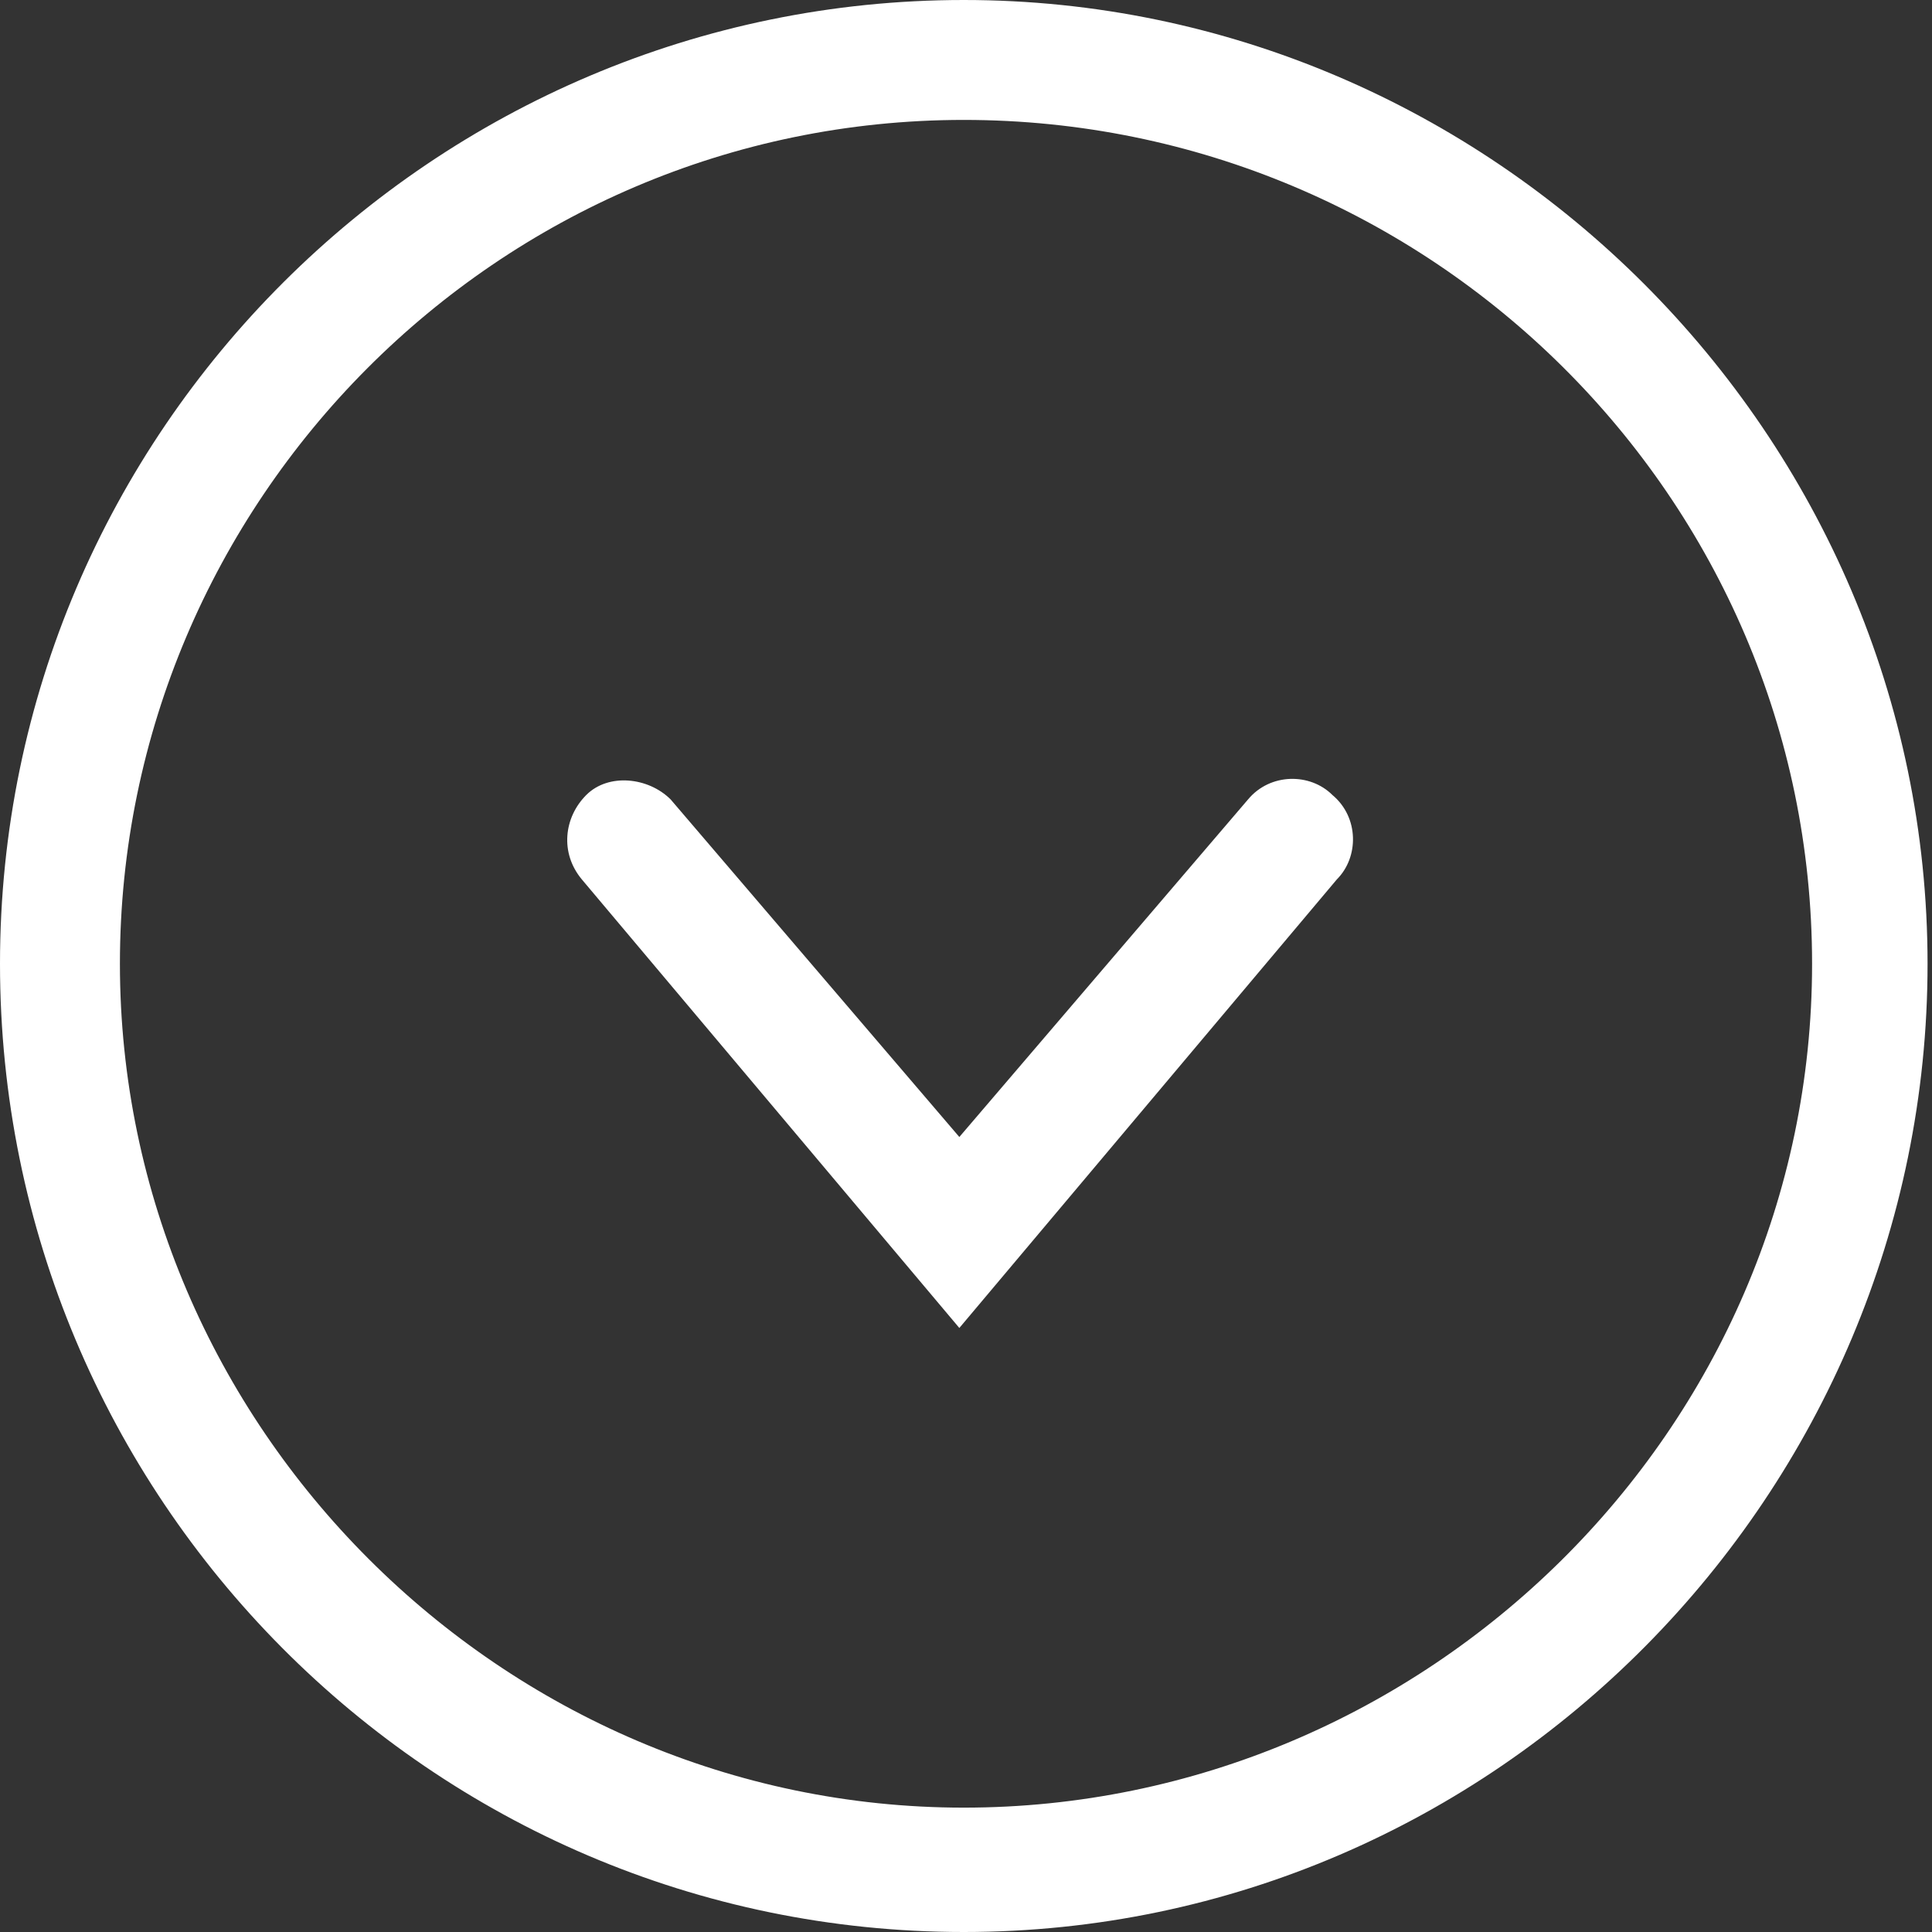 <?xml version="1.0" encoding="utf-8"?>
<!-- Generator: Adobe Illustrator 19.1.0, SVG Export Plug-In . SVG Version: 6.00 Build 0)  -->
<svg version="1.1" id="Layer_1" xmlns="http://www.w3.org/2000/svg" xmlns:xlink="http://www.w3.org/1999/xlink" x="0px" y="0px"
	 viewBox="-457 259.5 43.5 43.5" style="enable-background:new -457 259.5 43.5 43.5;" xml:space="preserve">
<rect x="-457" y="259.5" width="43.5" height="43.5" fill="#333333" stroke="none"/>
<style type="text/css">
	.st0{fill:#FFFFFF;}
</style>
<g>
	<path class="st0" d="M-435.4,289.4l-8.5-10.1c-0.5-0.6-0.4-1.4,0.1-1.9s1.4-0.4,1.9,0.1l6.5,7.6l6.5-7.6c0.5-0.6,1.4-0.6,1.9-0.1
		c0.6,0.5,0.6,1.4,0.1,1.9L-435.4,289.4z"/>
	<path class="st0" d="M-435.3,303c-12,0-21.7-9.8-21.7-21.8s9.8-21.7,21.7-21.7c11.9,0,21.7,9.8,21.7,21.7
		C-413.6,293.1-423.3,303-435.3,303z M-435.3,262.2c-10.5,0-19,8.6-19,19c0,10.4,8.6,19,19,19c10.4,0,19.1-8.5,19.1-19
		S-424.8,262.2-435.3,262.2z"/>
</g>
</svg>
